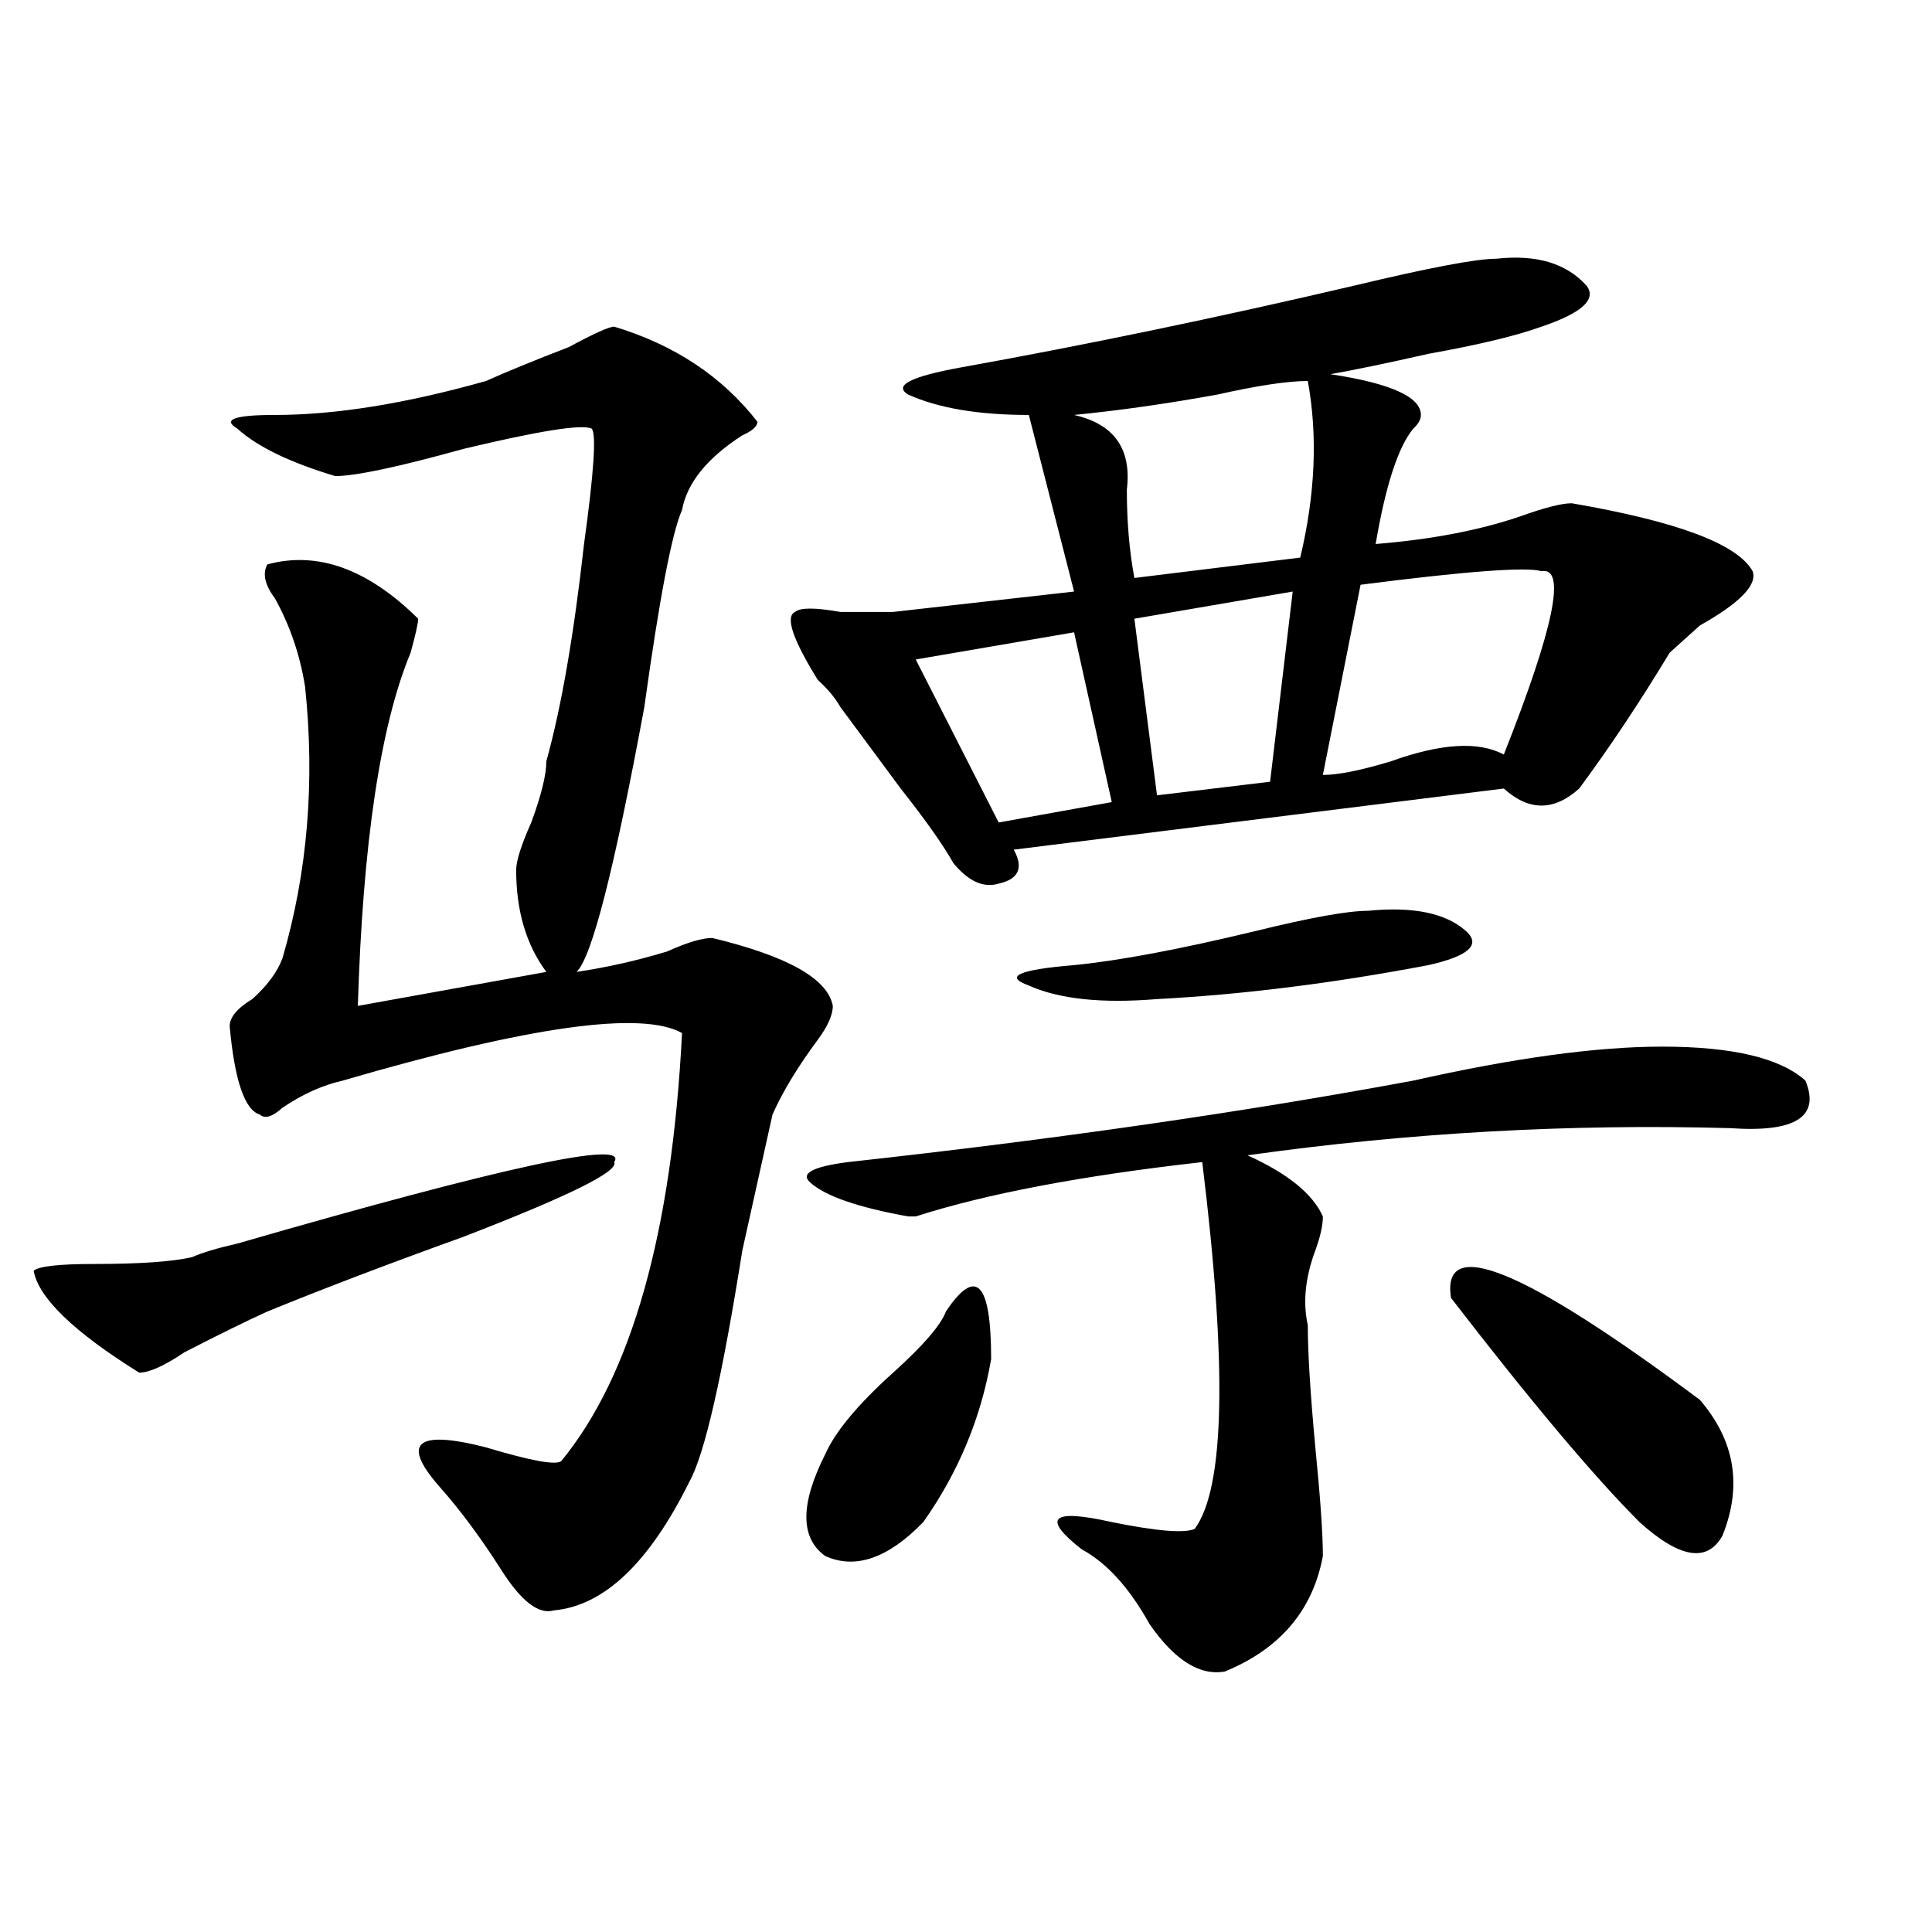 <?xml version="1.0" encoding="utf-8"?>
<!-- Generator: Adobe Illustrator 16.0.0, SVG Export Plug-In . SVG Version: 6.00 Build 0)  -->
<!DOCTYPE svg PUBLIC "-//W3C//DTD SVG 1.1//EN" "http://www.w3.org/Graphics/SVG/1.1/DTD/svg11.dtd">
<svg version="1.1" id="图层_1" xmlns="http://www.w3.org/2000/svg" xmlns:xlink="http://www.w3.org/1999/xlink" x="0px" y="0px"
	 width="1000px" height="1000px" viewBox="0 0 1000 1000" enable-background="new 0 0 1000 1000" xml:space="preserve">
<path d="M317.895,601.5c2.561,4.724-23.414,17.578-78.047,38.672c-39.023,14.063-72.864,26.972-101.461,38.672
	c-10.427,4.724-24.756,11.755-42.926,21.094c-10.427,7.031-18.231,10.547-23.414,10.547c-33.841-21.094-52.072-38.672-54.633-52.734
	c2.561-2.308,12.987-3.516,31.219-3.516c23.414,0,40.304-1.153,50.73-3.516c5.183-2.308,12.987-4.669,23.414-7.031
	C260.64,603.862,325.699,589.8,317.895,601.5z M317.895,169.078c31.219,9.394,55.913,25.817,74.145,49.219
	c0,2.362-2.622,4.724-7.805,7.031c-18.231,11.755-28.658,24.609-31.219,38.672c-5.244,11.755-11.707,45.703-19.512,101.953
	c-15.609,84.375-27.316,130.078-35.121,137.109c15.609-2.308,31.219-5.823,46.828-10.547c10.365-4.669,18.17-7.031,23.414-7.031
	c39.023,9.394,59.815,21.094,62.438,35.156c0,4.724-2.622,10.547-7.805,17.578c-10.427,14.063-18.231,26.972-23.414,38.672
	c-2.622,11.755-7.805,35.156-15.609,70.313c-10.427,65.644-19.512,105.469-27.316,119.531
	c-20.854,42.188-44.268,64.435-70.242,66.797c-7.805,2.307-16.951-4.725-27.316-21.094c-10.427-16.37-20.854-30.433-31.219-42.188
	c-20.854-23.401-13.049-30.433,23.414-21.094c23.414,7.031,36.401,9.394,39.023,7.031c36.401-44.495,57.193-118.323,62.438-221.484
	c-20.854-11.7-79.389-3.516-175.605,24.609c-10.427,2.362-20.854,7.031-31.219,14.063c-5.244,4.724-9.146,5.878-11.707,3.516
	c-7.805-2.308-13.049-17.578-15.609-45.703c0-4.669,3.902-9.339,11.707-14.063c7.805-7.031,12.987-14.063,15.609-21.094
	c12.987-44.495,16.89-91.406,11.707-140.625c-2.622-16.37-7.805-31.641-15.609-45.703c-5.244-7.031-6.524-12.854-3.902-17.578
	c25.975-7.031,52.011,2.362,78.047,28.125c0,2.362-1.342,8.239-3.902,17.578c-15.609,37.519-24.756,98.438-27.316,182.813
	l97.559-17.578c-10.427-14.063-15.609-31.641-15.609-52.734c0-4.669,2.561-12.854,7.805-24.609
	c5.183-14.063,7.805-24.609,7.805-31.641c7.805-28.125,14.268-65.589,19.512-112.5c5.183-37.464,6.463-57.403,3.902-59.766
	c-5.244-2.308-27.316,1.208-66.34,10.547c-33.841,9.394-55.975,14.063-66.34,14.063c-23.414-7.031-40.365-15.216-50.73-24.609
	c-7.805-4.669-1.342-7.031,19.512-7.031c31.219,0,67.62-5.823,109.266-17.578c10.365-4.669,24.694-10.547,42.926-17.578
	C307.468,172.594,315.272,169.078,317.895,169.078z M774.469,133.922c20.792-2.308,36.401,2.362,46.828,14.063
	c5.183,7.031-2.622,14.063-23.414,21.094c-13.049,4.724-32.561,9.394-58.535,14.063c-20.854,4.724-37.743,8.239-50.73,10.547
	c31.219,4.724,46.828,11.755,46.828,21.094c0,2.362-1.342,4.724-3.902,7.031c-7.805,9.394-14.329,29.333-19.512,59.766
	c28.597-2.308,53.291-7.031,74.145-14.063c12.987-4.669,22.072-7.031,27.316-7.031c54.633,9.394,85.852,21.094,93.656,35.156
	c2.561,7.031-6.524,16.425-27.316,28.125c-7.805,7.031-13.049,11.755-15.609,14.063c-15.609,25.817-31.219,49.219-46.828,70.313
	c-13.049,11.755-26.036,11.755-39.023,0l-253.652,31.641c5.183,9.394,2.561,15.271-7.805,17.578
	c-7.805,2.362-15.609-1.153-23.414-10.547c-5.244-9.339-14.329-22.247-27.316-38.672c-15.609-21.094-26.036-35.156-31.219-42.188
	c-2.622-4.669-6.524-9.339-11.707-14.063c-13.049-21.094-16.951-32.794-11.707-35.156c2.561-2.308,10.365-2.308,23.414,0
	c12.987,0,22.072,0,27.316,0l93.656-10.547l-23.414-91.406c-26.036,0-46.828-3.516-62.438-10.547
	c-7.805-4.669,1.28-9.339,27.316-14.063c64.998-11.7,132.68-25.763,202.922-42.188C739.348,138.646,764.042,133.922,774.469,133.922
	z M489.598,678.844c15.609-23.401,23.414-15.216,23.414,24.609c-5.244,30.487-16.951,58.612-35.121,84.375
	c-18.231,18.786-35.121,24.609-50.73,17.578c-13.049-9.339-13.049-26.917,0-52.734c5.183-11.7,16.89-25.763,35.121-42.188
	C477.891,696.422,486.976,685.875,489.598,678.844z M860.32,541.734c36.401,0,61.096,5.878,74.145,17.578
	c7.805,18.786-5.244,26.972-39.023,24.609c-83.291-2.308-166.521,2.362-249.75,14.063c20.792,9.394,33.779,19.94,39.023,31.641
	c0,4.724-1.342,10.547-3.902,17.578c-5.244,14.063-6.524,26.972-3.902,38.672c0,14.063,1.28,35.156,3.902,63.281
	c2.561,25.817,3.902,44.55,3.902,56.25c-5.244,28.125-22.134,48.01-50.73,59.766c-13.049,2.307-26.036-5.878-39.023-24.609
	c-10.427-18.787-22.134-31.641-35.121-38.672c-20.854-16.37-15.609-21.094,15.609-14.063c23.414,4.724,37.682,5.878,42.926,3.516
	c15.609-21.094,16.89-84.375,3.902-189.844c-62.438,7.031-111.888,16.425-148.289,28.125h-3.902
	c-26.036-4.669-42.926-10.547-50.73-17.578c-5.244-4.669,1.28-8.185,19.512-10.547c106.644-11.7,204.202-25.763,292.676-42.188
	C783.554,547.612,826.479,541.734,860.32,541.734z M555.938,327.281l-81.949,14.063l42.926,84.375l58.535-10.547L555.938,327.281z
	 M708.129,471.422c23.414-2.308,40.304,1.208,50.73,10.547c7.805,7.031,1.28,12.909-19.512,17.578
	c-49.45,9.394-96.278,15.271-140.484,17.578c-28.658,2.362-50.73,0-66.34-7.031c-13.049-4.669-5.244-8.185,23.414-10.547
	c23.414-2.308,54.633-8.185,93.656-17.578C678.19,474.938,697.702,471.422,708.129,471.422z M676.91,197.203
	c-10.427,0-26.036,2.362-46.828,7.031c-26.036,4.724-50.73,8.239-74.145,10.547c20.792,4.724,29.877,17.578,27.316,38.672
	c0,16.425,1.28,31.641,3.902,45.703l85.852-10.547C680.813,255.815,682.093,225.328,676.91,197.203z M669.105,306.188
	l-81.949,14.063l11.707,91.406l58.535-7.031L669.105,306.188z M797.883,295.641c-7.805-2.308-39.023,0-93.656,7.031l-19.512,98.438
	c7.805,0,19.512-2.308,35.121-7.031c25.975-9.339,45.486-10.547,58.535-3.516C804.346,324.974,810.87,293.333,797.883,295.641z
	 M751.055,671.813c-5.244-32.794,37.682-15.216,128.777,52.734c18.17,21.094,22.072,44.55,11.707,70.313
	c-7.805,14.063-22.134,11.755-42.926-7.031C825.199,764.427,792.639,725.755,751.055,671.813z"/>
</svg>
